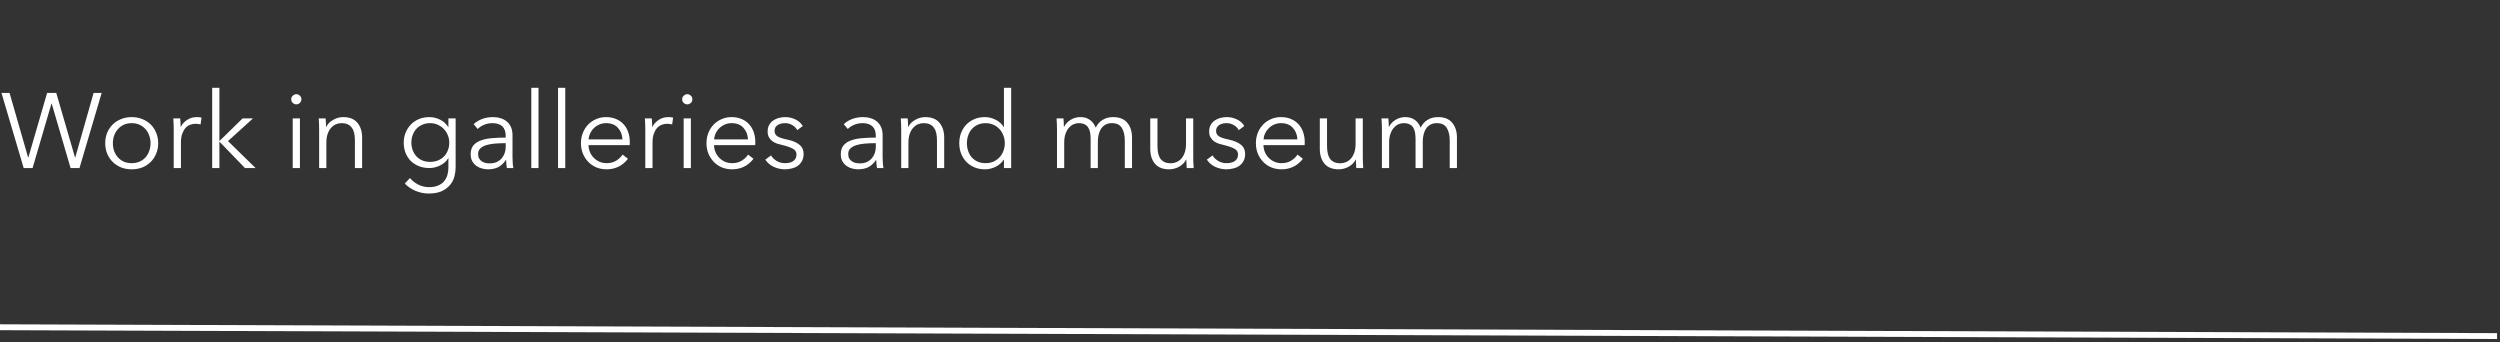 <?xml version="1.0" encoding="UTF-8"?> <svg xmlns="http://www.w3.org/2000/svg" width="424" height="58" viewBox="0 0 424 58" fill="none"><rect x="0" y="0" width="424" height="58" fill="#333333" stroke="none"/><path d="M4.77 26.718H4.806L7.992 15.756H9.54L12.726 26.718H12.762L15.876 15.756H17.244L13.482 28.5H11.97L8.766 17.556H8.73L5.526 28.5H4.014L0.252 15.756H1.62L4.77 26.718ZM26.83 24.288C26.83 24.924 26.716 25.512 26.488 26.052C26.272 26.592 25.966 27.06 25.57 27.456C25.174 27.852 24.7 28.164 24.148 28.392C23.596 28.608 22.99 28.716 22.33 28.716C21.682 28.716 21.082 28.608 20.53 28.392C19.978 28.164 19.504 27.852 19.108 27.456C18.712 27.06 18.4 26.592 18.172 26.052C17.956 25.512 17.848 24.924 17.848 24.288C17.848 23.652 17.956 23.064 18.172 22.524C18.4 21.984 18.712 21.516 19.108 21.12C19.504 20.724 19.978 20.418 20.53 20.202C21.082 19.974 21.682 19.86 22.33 19.86C22.99 19.86 23.596 19.974 24.148 20.202C24.7 20.418 25.174 20.724 25.57 21.12C25.966 21.516 26.272 21.984 26.488 22.524C26.716 23.064 26.83 23.652 26.83 24.288ZM25.534 24.288C25.534 23.82 25.456 23.382 25.3 22.974C25.156 22.554 24.946 22.194 24.67 21.894C24.394 21.582 24.058 21.336 23.662 21.156C23.266 20.976 22.822 20.886 22.33 20.886C21.838 20.886 21.394 20.976 20.998 21.156C20.614 21.336 20.284 21.582 20.008 21.894C19.732 22.194 19.516 22.554 19.36 22.974C19.216 23.382 19.144 23.82 19.144 24.288C19.144 24.756 19.216 25.2 19.36 25.62C19.516 26.028 19.732 26.388 20.008 26.7C20.284 27 20.614 27.24 20.998 27.42C21.394 27.588 21.838 27.672 22.33 27.672C22.822 27.672 23.266 27.588 23.662 27.42C24.058 27.24 24.394 27 24.67 26.7C24.946 26.388 25.156 26.028 25.3 25.62C25.456 25.2 25.534 24.756 25.534 24.288ZM29.464 21.93C29.464 21.702 29.458 21.408 29.446 21.048C29.434 20.688 29.416 20.364 29.392 20.076H30.562C30.586 20.304 30.604 20.556 30.616 20.832C30.628 21.108 30.634 21.336 30.634 21.516H30.67C30.91 21.024 31.27 20.628 31.75 20.328C32.23 20.016 32.77 19.86 33.37 19.86C33.526 19.86 33.664 19.866 33.784 19.878C33.916 19.89 34.048 19.914 34.18 19.95L34.018 21.102C33.946 21.078 33.826 21.054 33.658 21.03C33.49 21.006 33.322 20.994 33.154 20.994C32.83 20.994 32.518 21.054 32.218 21.174C31.918 21.294 31.654 21.486 31.426 21.75C31.21 22.002 31.03 22.332 30.886 22.74C30.754 23.136 30.688 23.616 30.688 24.18V28.5H29.464V21.93ZM37.21 23.874H37.264L41.152 20.076H42.916L38.668 23.928L43.348 28.5H41.548L37.264 24.072H37.21V28.5H35.986V14.892H37.21V23.874ZM50.868 28.5H49.644V20.076H50.868V28.5ZM51.12 16.836C51.12 17.088 51.03 17.298 50.85 17.466C50.67 17.622 50.472 17.7 50.256 17.7C50.04 17.7 49.842 17.622 49.662 17.466C49.482 17.298 49.392 17.088 49.392 16.836C49.392 16.584 49.482 16.38 49.662 16.224C49.842 16.056 50.04 15.972 50.256 15.972C50.472 15.972 50.67 16.056 50.85 16.224C51.03 16.38 51.12 16.584 51.12 16.836ZM55.224 20.076C55.248 20.304 55.266 20.556 55.278 20.832C55.29 21.108 55.296 21.336 55.296 21.516H55.332C55.572 21.024 55.962 20.628 56.502 20.328C57.042 20.016 57.612 19.86 58.212 19.86C59.28 19.86 60.078 20.178 60.606 20.814C61.146 21.45 61.416 22.29 61.416 23.334V28.5H60.192V23.838C60.192 23.394 60.156 22.992 60.084 22.632C60.012 22.272 59.886 21.966 59.706 21.714C59.538 21.45 59.304 21.246 59.004 21.102C58.716 20.958 58.35 20.886 57.906 20.886C57.582 20.886 57.264 20.952 56.952 21.084C56.652 21.216 56.382 21.42 56.142 21.696C55.902 21.96 55.71 22.302 55.566 22.722C55.422 23.13 55.35 23.616 55.35 24.18V28.5H54.126V21.93C54.126 21.702 54.12 21.408 54.108 21.048C54.096 20.688 54.078 20.364 54.054 20.076H55.224ZM69.535 30.192C69.871 30.624 70.327 30.99 70.903 31.29C71.491 31.59 72.109 31.74 72.757 31.74C73.357 31.74 73.867 31.65 74.287 31.47C74.707 31.302 75.043 31.068 75.295 30.768C75.559 30.468 75.751 30.114 75.871 29.706C75.991 29.31 76.051 28.884 76.051 28.428V26.844H76.015C75.691 27.372 75.229 27.78 74.629 28.068C74.041 28.356 73.441 28.5 72.829 28.5C72.169 28.5 71.569 28.392 71.029 28.176C70.501 27.96 70.045 27.666 69.661 27.294C69.289 26.91 68.995 26.454 68.779 25.926C68.575 25.398 68.473 24.828 68.473 24.216C68.473 23.616 68.575 23.052 68.779 22.524C68.995 21.996 69.289 21.534 69.661 21.138C70.045 20.742 70.501 20.43 71.029 20.202C71.569 19.974 72.169 19.86 72.829 19.86C73.441 19.86 74.041 20.004 74.629 20.292C75.217 20.58 75.679 20.994 76.015 21.534H76.051V20.076H77.275V28.428C77.275 28.884 77.209 29.37 77.077 29.886C76.957 30.402 76.723 30.876 76.375 31.308C76.039 31.74 75.577 32.1 74.989 32.388C74.401 32.676 73.639 32.82 72.703 32.82C71.923 32.82 71.179 32.67 70.471 32.37C69.763 32.07 69.157 31.656 68.653 31.128L69.535 30.192ZM69.769 24.18C69.769 24.624 69.841 25.044 69.985 25.44C70.129 25.836 70.333 26.184 70.597 26.484C70.873 26.784 71.209 27.024 71.605 27.204C72.001 27.372 72.451 27.456 72.955 27.456C73.423 27.456 73.855 27.378 74.251 27.222C74.647 27.066 74.989 26.844 75.277 26.556C75.565 26.268 75.787 25.926 75.943 25.53C76.111 25.122 76.195 24.672 76.195 24.18C76.195 23.736 76.111 23.316 75.943 22.92C75.787 22.524 75.565 22.176 75.277 21.876C74.989 21.576 74.647 21.336 74.251 21.156C73.855 20.976 73.423 20.886 72.955 20.886C72.451 20.886 72.001 20.976 71.605 21.156C71.209 21.336 70.873 21.576 70.597 21.876C70.333 22.176 70.129 22.524 69.985 22.92C69.841 23.316 69.769 23.736 69.769 24.18ZM85.768 23.064C85.768 22.332 85.576 21.786 85.192 21.426C84.808 21.066 84.25 20.886 83.518 20.886C83.014 20.886 82.546 20.976 82.114 21.156C81.682 21.336 81.316 21.576 81.016 21.876L80.332 21.066C80.68 20.718 81.136 20.43 81.7 20.202C82.276 19.974 82.924 19.86 83.644 19.86C84.1 19.86 84.526 19.926 84.922 20.058C85.318 20.178 85.666 20.364 85.966 20.616C86.266 20.868 86.5 21.186 86.668 21.57C86.836 21.954 86.92 22.404 86.92 22.92V26.61C86.92 26.934 86.932 27.27 86.956 27.618C86.98 27.966 87.016 28.26 87.064 28.5H85.966C85.93 28.296 85.9 28.074 85.876 27.834C85.852 27.594 85.84 27.36 85.84 27.132H85.804C85.42 27.696 84.982 28.104 84.49 28.356C84.01 28.596 83.428 28.716 82.744 28.716C82.42 28.716 82.084 28.668 81.736 28.572C81.4 28.488 81.088 28.344 80.8 28.14C80.524 27.936 80.29 27.672 80.098 27.348C79.918 27.024 79.828 26.628 79.828 26.16C79.828 25.512 79.99 25.002 80.314 24.63C80.65 24.246 81.094 23.964 81.646 23.784C82.198 23.592 82.828 23.472 83.536 23.424C84.256 23.364 85 23.334 85.768 23.334V23.064ZM85.408 24.288C84.904 24.288 84.394 24.312 83.878 24.36C83.374 24.396 82.912 24.48 82.492 24.612C82.084 24.732 81.748 24.912 81.484 25.152C81.22 25.392 81.088 25.71 81.088 26.106C81.088 26.406 81.142 26.658 81.25 26.862C81.37 27.066 81.526 27.234 81.718 27.366C81.91 27.486 82.12 27.576 82.348 27.636C82.588 27.684 82.828 27.708 83.068 27.708C83.5 27.708 83.884 27.636 84.22 27.492C84.556 27.336 84.838 27.132 85.066 26.88C85.294 26.616 85.468 26.316 85.588 25.98C85.708 25.644 85.768 25.29 85.768 24.918V24.288H85.408ZM91.333 28.5H90.109V14.892H91.333V28.5ZM95.868 28.5H94.644V14.892H95.868V28.5ZM105.569 23.64C105.533 22.848 105.275 22.194 104.795 21.678C104.327 21.15 103.655 20.886 102.779 20.886C102.371 20.886 101.993 20.964 101.645 21.12C101.297 21.264 100.991 21.468 100.727 21.732C100.463 21.984 100.253 22.278 100.097 22.614C99.941 22.938 99.851 23.28 99.827 23.64H105.569ZM106.811 24.036C106.811 24.12 106.811 24.21 106.811 24.306C106.811 24.402 106.805 24.504 106.793 24.612H99.809C99.821 25.032 99.905 25.428 100.061 25.8C100.217 26.172 100.433 26.496 100.709 26.772C100.985 27.048 101.309 27.27 101.681 27.438C102.053 27.594 102.455 27.672 102.887 27.672C103.523 27.672 104.069 27.528 104.525 27.24C104.993 26.94 105.347 26.598 105.587 26.214L106.505 26.934C106.001 27.57 105.443 28.026 104.831 28.302C104.231 28.578 103.583 28.716 102.887 28.716C102.263 28.716 101.681 28.608 101.141 28.392C100.613 28.164 100.157 27.852 99.773 27.456C99.389 27.06 99.083 26.592 98.855 26.052C98.639 25.512 98.531 24.924 98.531 24.288C98.531 23.652 98.639 23.064 98.855 22.524C99.071 21.984 99.371 21.516 99.755 21.12C100.139 20.724 100.589 20.418 101.105 20.202C101.621 19.974 102.179 19.86 102.779 19.86C103.439 19.86 104.021 19.974 104.525 20.202C105.029 20.418 105.449 20.718 105.785 21.102C106.121 21.474 106.373 21.912 106.541 22.416C106.721 22.92 106.811 23.46 106.811 24.036ZM109.444 21.93C109.444 21.702 109.438 21.408 109.426 21.048C109.414 20.688 109.396 20.364 109.372 20.076H110.542C110.566 20.304 110.584 20.556 110.596 20.832C110.608 21.108 110.614 21.336 110.614 21.516H110.65C110.89 21.024 111.25 20.628 111.73 20.328C112.21 20.016 112.75 19.86 113.35 19.86C113.506 19.86 113.644 19.866 113.764 19.878C113.896 19.89 114.028 19.914 114.16 19.95L113.998 21.102C113.926 21.078 113.806 21.054 113.638 21.03C113.47 21.006 113.302 20.994 113.134 20.994C112.81 20.994 112.498 21.054 112.198 21.174C111.898 21.294 111.634 21.486 111.406 21.75C111.19 22.002 111.01 22.332 110.866 22.74C110.734 23.136 110.668 23.616 110.668 24.18V28.5H109.444V21.93ZM117.173 28.5H115.949V20.076H117.173V28.5ZM117.425 16.836C117.425 17.088 117.335 17.298 117.155 17.466C116.975 17.622 116.777 17.7 116.561 17.7C116.345 17.7 116.147 17.622 115.967 17.466C115.787 17.298 115.697 17.088 115.697 16.836C115.697 16.584 115.787 16.38 115.967 16.224C116.147 16.056 116.345 15.972 116.561 15.972C116.777 15.972 116.975 16.056 117.155 16.224C117.335 16.38 117.425 16.584 117.425 16.836ZM126.857 23.64C126.821 22.848 126.563 22.194 126.083 21.678C125.615 21.15 124.943 20.886 124.067 20.886C123.659 20.886 123.281 20.964 122.933 21.12C122.585 21.264 122.279 21.468 122.015 21.732C121.751 21.984 121.541 22.278 121.385 22.614C121.229 22.938 121.139 23.28 121.115 23.64H126.857ZM128.099 24.036C128.099 24.12 128.099 24.21 128.099 24.306C128.099 24.402 128.093 24.504 128.081 24.612H121.097C121.109 25.032 121.193 25.428 121.349 25.8C121.505 26.172 121.721 26.496 121.997 26.772C122.273 27.048 122.597 27.27 122.969 27.438C123.341 27.594 123.743 27.672 124.175 27.672C124.811 27.672 125.357 27.528 125.813 27.24C126.281 26.94 126.635 26.598 126.875 26.214L127.793 26.934C127.289 27.57 126.731 28.026 126.119 28.302C125.519 28.578 124.871 28.716 124.175 28.716C123.551 28.716 122.969 28.608 122.429 28.392C121.901 28.164 121.445 27.852 121.061 27.456C120.677 27.06 120.371 26.592 120.143 26.052C119.927 25.512 119.819 24.924 119.819 24.288C119.819 23.652 119.927 23.064 120.143 22.524C120.359 21.984 120.659 21.516 121.043 21.12C121.427 20.724 121.877 20.418 122.393 20.202C122.909 19.974 123.467 19.86 124.067 19.86C124.727 19.86 125.309 19.974 125.813 20.202C126.317 20.418 126.737 20.718 127.073 21.102C127.409 21.474 127.661 21.912 127.829 22.416C128.009 22.92 128.099 23.46 128.099 24.036ZM135.213 22.074C135.033 21.726 134.757 21.444 134.385 21.228C134.025 21 133.611 20.886 133.143 20.886C132.927 20.886 132.711 20.91 132.495 20.958C132.279 21.006 132.087 21.084 131.919 21.192C131.751 21.3 131.613 21.438 131.505 21.606C131.409 21.774 131.361 21.972 131.361 22.2C131.361 22.596 131.523 22.902 131.847 23.118C132.171 23.322 132.681 23.496 133.377 23.64C134.373 23.844 135.105 24.144 135.573 24.54C136.053 24.924 136.293 25.446 136.293 26.106C136.293 26.586 136.197 26.994 136.005 27.33C135.825 27.654 135.585 27.924 135.285 28.14C134.985 28.344 134.643 28.488 134.259 28.572C133.887 28.668 133.509 28.716 133.125 28.716C132.489 28.716 131.871 28.584 131.271 28.32C130.671 28.056 130.179 27.642 129.795 27.078L130.767 26.358C130.983 26.73 131.301 27.042 131.721 27.294C132.141 27.546 132.603 27.672 133.107 27.672C133.371 27.672 133.623 27.648 133.863 27.6C134.103 27.552 134.313 27.468 134.493 27.348C134.673 27.228 134.817 27.078 134.925 26.898C135.033 26.706 135.087 26.472 135.087 26.196C135.087 25.752 134.871 25.422 134.439 25.206C134.019 24.978 133.407 24.768 132.603 24.576C132.351 24.516 132.081 24.444 131.793 24.36C131.517 24.264 131.259 24.132 131.019 23.964C130.779 23.784 130.581 23.562 130.425 23.298C130.269 23.034 130.191 22.704 130.191 22.308C130.191 21.876 130.275 21.51 130.443 21.21C130.611 20.898 130.833 20.646 131.109 20.454C131.397 20.25 131.721 20.1 132.081 20.004C132.441 19.908 132.813 19.86 133.197 19.86C133.785 19.86 134.355 19.992 134.907 20.256C135.459 20.52 135.873 20.892 136.149 21.372L135.213 22.074ZM148.539 23.064C148.539 22.332 148.347 21.786 147.963 21.426C147.579 21.066 147.021 20.886 146.289 20.886C145.785 20.886 145.317 20.976 144.885 21.156C144.453 21.336 144.087 21.576 143.787 21.876L143.103 21.066C143.451 20.718 143.907 20.43 144.471 20.202C145.047 19.974 145.695 19.86 146.415 19.86C146.871 19.86 147.297 19.926 147.693 20.058C148.089 20.178 148.437 20.364 148.737 20.616C149.037 20.868 149.271 21.186 149.439 21.57C149.607 21.954 149.691 22.404 149.691 22.92V26.61C149.691 26.934 149.703 27.27 149.727 27.618C149.751 27.966 149.787 28.26 149.835 28.5H148.737C148.701 28.296 148.671 28.074 148.647 27.834C148.623 27.594 148.611 27.36 148.611 27.132H148.575C148.191 27.696 147.753 28.104 147.261 28.356C146.781 28.596 146.199 28.716 145.515 28.716C145.191 28.716 144.855 28.668 144.507 28.572C144.171 28.488 143.859 28.344 143.571 28.14C143.295 27.936 143.061 27.672 142.869 27.348C142.689 27.024 142.599 26.628 142.599 26.16C142.599 25.512 142.761 25.002 143.085 24.63C143.421 24.246 143.865 23.964 144.417 23.784C144.969 23.592 145.599 23.472 146.307 23.424C147.027 23.364 147.771 23.334 148.539 23.334V23.064ZM148.179 24.288C147.675 24.288 147.165 24.312 146.649 24.36C146.145 24.396 145.683 24.48 145.263 24.612C144.855 24.732 144.519 24.912 144.255 25.152C143.991 25.392 143.859 25.71 143.859 26.106C143.859 26.406 143.913 26.658 144.021 26.862C144.141 27.066 144.297 27.234 144.489 27.366C144.681 27.486 144.891 27.576 145.119 27.636C145.359 27.684 145.599 27.708 145.839 27.708C146.271 27.708 146.655 27.636 146.991 27.492C147.327 27.336 147.609 27.132 147.837 26.88C148.065 26.616 148.239 26.316 148.359 25.98C148.479 25.644 148.539 25.29 148.539 24.918V24.288H148.179ZM153.943 20.076C153.967 20.304 153.985 20.556 153.997 20.832C154.009 21.108 154.015 21.336 154.015 21.516H154.051C154.291 21.024 154.681 20.628 155.221 20.328C155.761 20.016 156.331 19.86 156.931 19.86C157.999 19.86 158.797 20.178 159.325 20.814C159.865 21.45 160.135 22.29 160.135 23.334V28.5H158.911V23.838C158.911 23.394 158.875 22.992 158.803 22.632C158.731 22.272 158.605 21.966 158.425 21.714C158.257 21.45 158.023 21.246 157.723 21.102C157.435 20.958 157.069 20.886 156.625 20.886C156.301 20.886 155.983 20.952 155.671 21.084C155.371 21.216 155.101 21.42 154.861 21.696C154.621 21.96 154.429 22.302 154.285 22.722C154.141 23.13 154.069 23.616 154.069 24.18V28.5H152.845V21.93C152.845 21.702 152.839 21.408 152.827 21.048C152.815 20.688 152.797 20.364 152.773 20.076H153.943ZM170.234 27.078C169.874 27.618 169.406 28.026 168.83 28.302C168.254 28.578 167.66 28.716 167.048 28.716C166.388 28.716 165.788 28.602 165.248 28.374C164.72 28.146 164.264 27.834 163.88 27.438C163.508 27.042 163.214 26.574 162.998 26.034C162.794 25.494 162.692 24.912 162.692 24.288C162.692 23.664 162.794 23.082 162.998 22.542C163.214 22.002 163.508 21.534 163.88 21.138C164.264 20.742 164.72 20.43 165.248 20.202C165.788 19.974 166.388 19.86 167.048 19.86C167.66 19.86 168.254 20.004 168.83 20.292C169.406 20.568 169.874 20.982 170.234 21.534H170.27V14.892H171.494V28.5H170.27V27.078H170.234ZM163.988 24.288C163.988 24.756 164.06 25.2 164.204 25.62C164.348 26.028 164.552 26.388 164.816 26.7C165.092 27 165.428 27.24 165.824 27.42C166.22 27.588 166.67 27.672 167.174 27.672C167.642 27.672 168.074 27.588 168.47 27.42C168.866 27.24 169.208 27 169.496 26.7C169.784 26.4 170.006 26.046 170.162 25.638C170.33 25.218 170.414 24.768 170.414 24.288C170.414 23.808 170.33 23.364 170.162 22.956C170.006 22.536 169.784 22.176 169.496 21.876C169.208 21.564 168.866 21.324 168.47 21.156C168.074 20.976 167.642 20.886 167.174 20.886C166.67 20.886 166.22 20.976 165.824 21.156C165.428 21.336 165.092 21.582 164.816 21.894C164.552 22.194 164.348 22.554 164.204 22.974C164.06 23.382 163.988 23.82 163.988 24.288ZM180.471 21.516C180.711 21.024 181.077 20.628 181.569 20.328C182.073 20.016 182.631 19.86 183.243 19.86C183.471 19.86 183.705 19.884 183.945 19.932C184.197 19.98 184.437 20.076 184.665 20.22C184.905 20.352 185.121 20.532 185.313 20.76C185.517 20.988 185.691 21.282 185.835 21.642C186.123 21.066 186.513 20.628 187.005 20.328C187.509 20.016 188.103 19.86 188.787 19.86C189.855 19.86 190.653 20.178 191.181 20.814C191.721 21.45 191.991 22.29 191.991 23.334V28.5H190.767V23.838C190.767 22.95 190.599 22.236 190.263 21.696C189.939 21.156 189.381 20.886 188.589 20.886C188.145 20.886 187.767 20.976 187.455 21.156C187.155 21.336 186.909 21.576 186.717 21.876C186.537 22.164 186.405 22.494 186.321 22.866C186.237 23.238 186.195 23.622 186.195 24.018V28.5H184.971V23.586C184.971 23.178 184.941 22.806 184.881 22.47C184.821 22.134 184.713 21.852 184.557 21.624C184.413 21.384 184.209 21.204 183.945 21.084C183.681 20.952 183.345 20.886 182.937 20.886C182.649 20.886 182.355 20.952 182.055 21.084C181.767 21.216 181.503 21.42 181.263 21.696C181.035 21.96 180.849 22.302 180.705 22.722C180.561 23.13 180.489 23.616 180.489 24.18V28.5H179.265V21.93C179.265 21.702 179.259 21.408 179.247 21.048C179.235 20.688 179.217 20.364 179.193 20.076H180.363C180.387 20.304 180.405 20.556 180.417 20.832C180.429 21.108 180.435 21.336 180.435 21.516H180.471ZM201.275 28.5C201.251 28.272 201.233 28.02 201.221 27.744C201.209 27.468 201.203 27.24 201.203 27.06H201.167C200.927 27.552 200.537 27.954 199.997 28.266C199.457 28.566 198.887 28.716 198.287 28.716C197.219 28.716 196.415 28.398 195.875 27.762C195.347 27.126 195.083 26.286 195.083 25.242V20.076H196.307V24.738C196.307 25.182 196.343 25.584 196.415 25.944C196.487 26.304 196.607 26.616 196.775 26.88C196.955 27.132 197.189 27.33 197.477 27.474C197.777 27.618 198.149 27.69 198.593 27.69C198.917 27.69 199.229 27.624 199.529 27.492C199.841 27.36 200.117 27.162 200.357 26.898C200.597 26.622 200.789 26.28 200.933 25.872C201.077 25.452 201.149 24.96 201.149 24.396V20.076H202.373V26.646C202.373 26.874 202.379 27.168 202.391 27.528C202.403 27.888 202.421 28.212 202.445 28.5H201.275ZM210.096 22.074C209.916 21.726 209.64 21.444 209.268 21.228C208.908 21 208.494 20.886 208.026 20.886C207.81 20.886 207.594 20.91 207.378 20.958C207.162 21.006 206.97 21.084 206.802 21.192C206.634 21.3 206.496 21.438 206.388 21.606C206.292 21.774 206.244 21.972 206.244 22.2C206.244 22.596 206.406 22.902 206.73 23.118C207.054 23.322 207.564 23.496 208.26 23.64C209.256 23.844 209.988 24.144 210.456 24.54C210.936 24.924 211.176 25.446 211.176 26.106C211.176 26.586 211.08 26.994 210.888 27.33C210.708 27.654 210.468 27.924 210.168 28.14C209.868 28.344 209.526 28.488 209.142 28.572C208.77 28.668 208.392 28.716 208.008 28.716C207.372 28.716 206.754 28.584 206.154 28.32C205.554 28.056 205.062 27.642 204.678 27.078L205.65 26.358C205.866 26.73 206.184 27.042 206.604 27.294C207.024 27.546 207.486 27.672 207.99 27.672C208.254 27.672 208.506 27.648 208.746 27.6C208.986 27.552 209.196 27.468 209.376 27.348C209.556 27.228 209.7 27.078 209.808 26.898C209.916 26.706 209.97 26.472 209.97 26.196C209.97 25.752 209.754 25.422 209.322 25.206C208.902 24.978 208.29 24.768 207.486 24.576C207.234 24.516 206.964 24.444 206.676 24.36C206.4 24.264 206.142 24.132 205.902 23.964C205.662 23.784 205.464 23.562 205.308 23.298C205.152 23.034 205.074 22.704 205.074 22.308C205.074 21.876 205.158 21.51 205.326 21.21C205.494 20.898 205.716 20.646 205.992 20.454C206.28 20.25 206.604 20.1 206.964 20.004C207.324 19.908 207.696 19.86 208.08 19.86C208.668 19.86 209.238 19.992 209.79 20.256C210.342 20.52 210.756 20.892 211.032 21.372L210.096 22.074ZM220.038 23.64C220.002 22.848 219.744 22.194 219.264 21.678C218.796 21.15 218.124 20.886 217.248 20.886C216.84 20.886 216.462 20.964 216.114 21.12C215.766 21.264 215.46 21.468 215.196 21.732C214.932 21.984 214.722 22.278 214.566 22.614C214.41 22.938 214.32 23.28 214.296 23.64H220.038ZM221.28 24.036C221.28 24.12 221.28 24.21 221.28 24.306C221.28 24.402 221.274 24.504 221.262 24.612H214.278C214.29 25.032 214.374 25.428 214.53 25.8C214.686 26.172 214.902 26.496 215.178 26.772C215.454 27.048 215.778 27.27 216.15 27.438C216.522 27.594 216.924 27.672 217.356 27.672C217.992 27.672 218.538 27.528 218.994 27.24C219.462 26.94 219.816 26.598 220.056 26.214L220.974 26.934C220.47 27.57 219.912 28.026 219.3 28.302C218.7 28.578 218.052 28.716 217.356 28.716C216.732 28.716 216.15 28.608 215.61 28.392C215.082 28.164 214.626 27.852 214.242 27.456C213.858 27.06 213.552 26.592 213.324 26.052C213.108 25.512 213 24.924 213 24.288C213 23.652 213.108 23.064 213.324 22.524C213.54 21.984 213.84 21.516 214.224 21.12C214.608 20.724 215.058 20.418 215.574 20.202C216.09 19.974 216.648 19.86 217.248 19.86C217.908 19.86 218.49 19.974 218.994 20.202C219.498 20.418 219.918 20.718 220.254 21.102C220.59 21.474 220.842 21.912 221.01 22.416C221.19 22.92 221.28 23.46 221.28 24.036ZM230.033 28.5C230.009 28.272 229.991 28.02 229.979 27.744C229.967 27.468 229.961 27.24 229.961 27.06H229.925C229.685 27.552 229.295 27.954 228.755 28.266C228.215 28.566 227.645 28.716 227.045 28.716C225.977 28.716 225.173 28.398 224.633 27.762C224.105 27.126 223.841 26.286 223.841 25.242V20.076H225.065V24.738C225.065 25.182 225.101 25.584 225.173 25.944C225.245 26.304 225.365 26.616 225.533 26.88C225.713 27.132 225.947 27.33 226.235 27.474C226.535 27.618 226.907 27.69 227.351 27.69C227.675 27.69 227.987 27.624 228.287 27.492C228.599 27.36 228.875 27.162 229.115 26.898C229.355 26.622 229.547 26.28 229.691 25.872C229.835 25.452 229.907 24.96 229.907 24.396V20.076H231.131V26.646C231.131 26.874 231.137 27.168 231.149 27.528C231.161 27.888 231.179 28.212 231.203 28.5H230.033ZM235.578 21.516C235.818 21.024 236.184 20.628 236.676 20.328C237.18 20.016 237.738 19.86 238.35 19.86C238.578 19.86 238.812 19.884 239.052 19.932C239.304 19.98 239.544 20.076 239.772 20.22C240.012 20.352 240.228 20.532 240.42 20.76C240.624 20.988 240.798 21.282 240.942 21.642C241.23 21.066 241.62 20.628 242.112 20.328C242.616 20.016 243.21 19.86 243.894 19.86C244.962 19.86 245.76 20.178 246.288 20.814C246.828 21.45 247.098 22.29 247.098 23.334V28.5H245.874V23.838C245.874 22.95 245.706 22.236 245.37 21.696C245.046 21.156 244.488 20.886 243.696 20.886C243.252 20.886 242.874 20.976 242.562 21.156C242.262 21.336 242.016 21.576 241.824 21.876C241.644 22.164 241.512 22.494 241.428 22.866C241.344 23.238 241.302 23.622 241.302 24.018V28.5H240.078V23.586C240.078 23.178 240.048 22.806 239.988 22.47C239.928 22.134 239.82 21.852 239.664 21.624C239.52 21.384 239.316 21.204 239.052 21.084C238.788 20.952 238.452 20.886 238.044 20.886C237.756 20.886 237.462 20.952 237.162 21.084C236.874 21.216 236.61 21.42 236.37 21.696C236.142 21.96 235.956 22.302 235.812 22.722C235.668 23.13 235.596 23.616 235.596 24.18V28.5H234.372V21.93C234.372 21.702 234.366 21.408 234.354 21.048C234.342 20.688 234.324 20.364 234.3 20.076H235.47C235.494 20.304 235.512 20.556 235.524 20.832C235.536 21.108 235.542 21.336 235.542 21.516H235.578Z" fill="white"></path><path d="M0 55.5L423.5 57" stroke="white"></path></svg> 